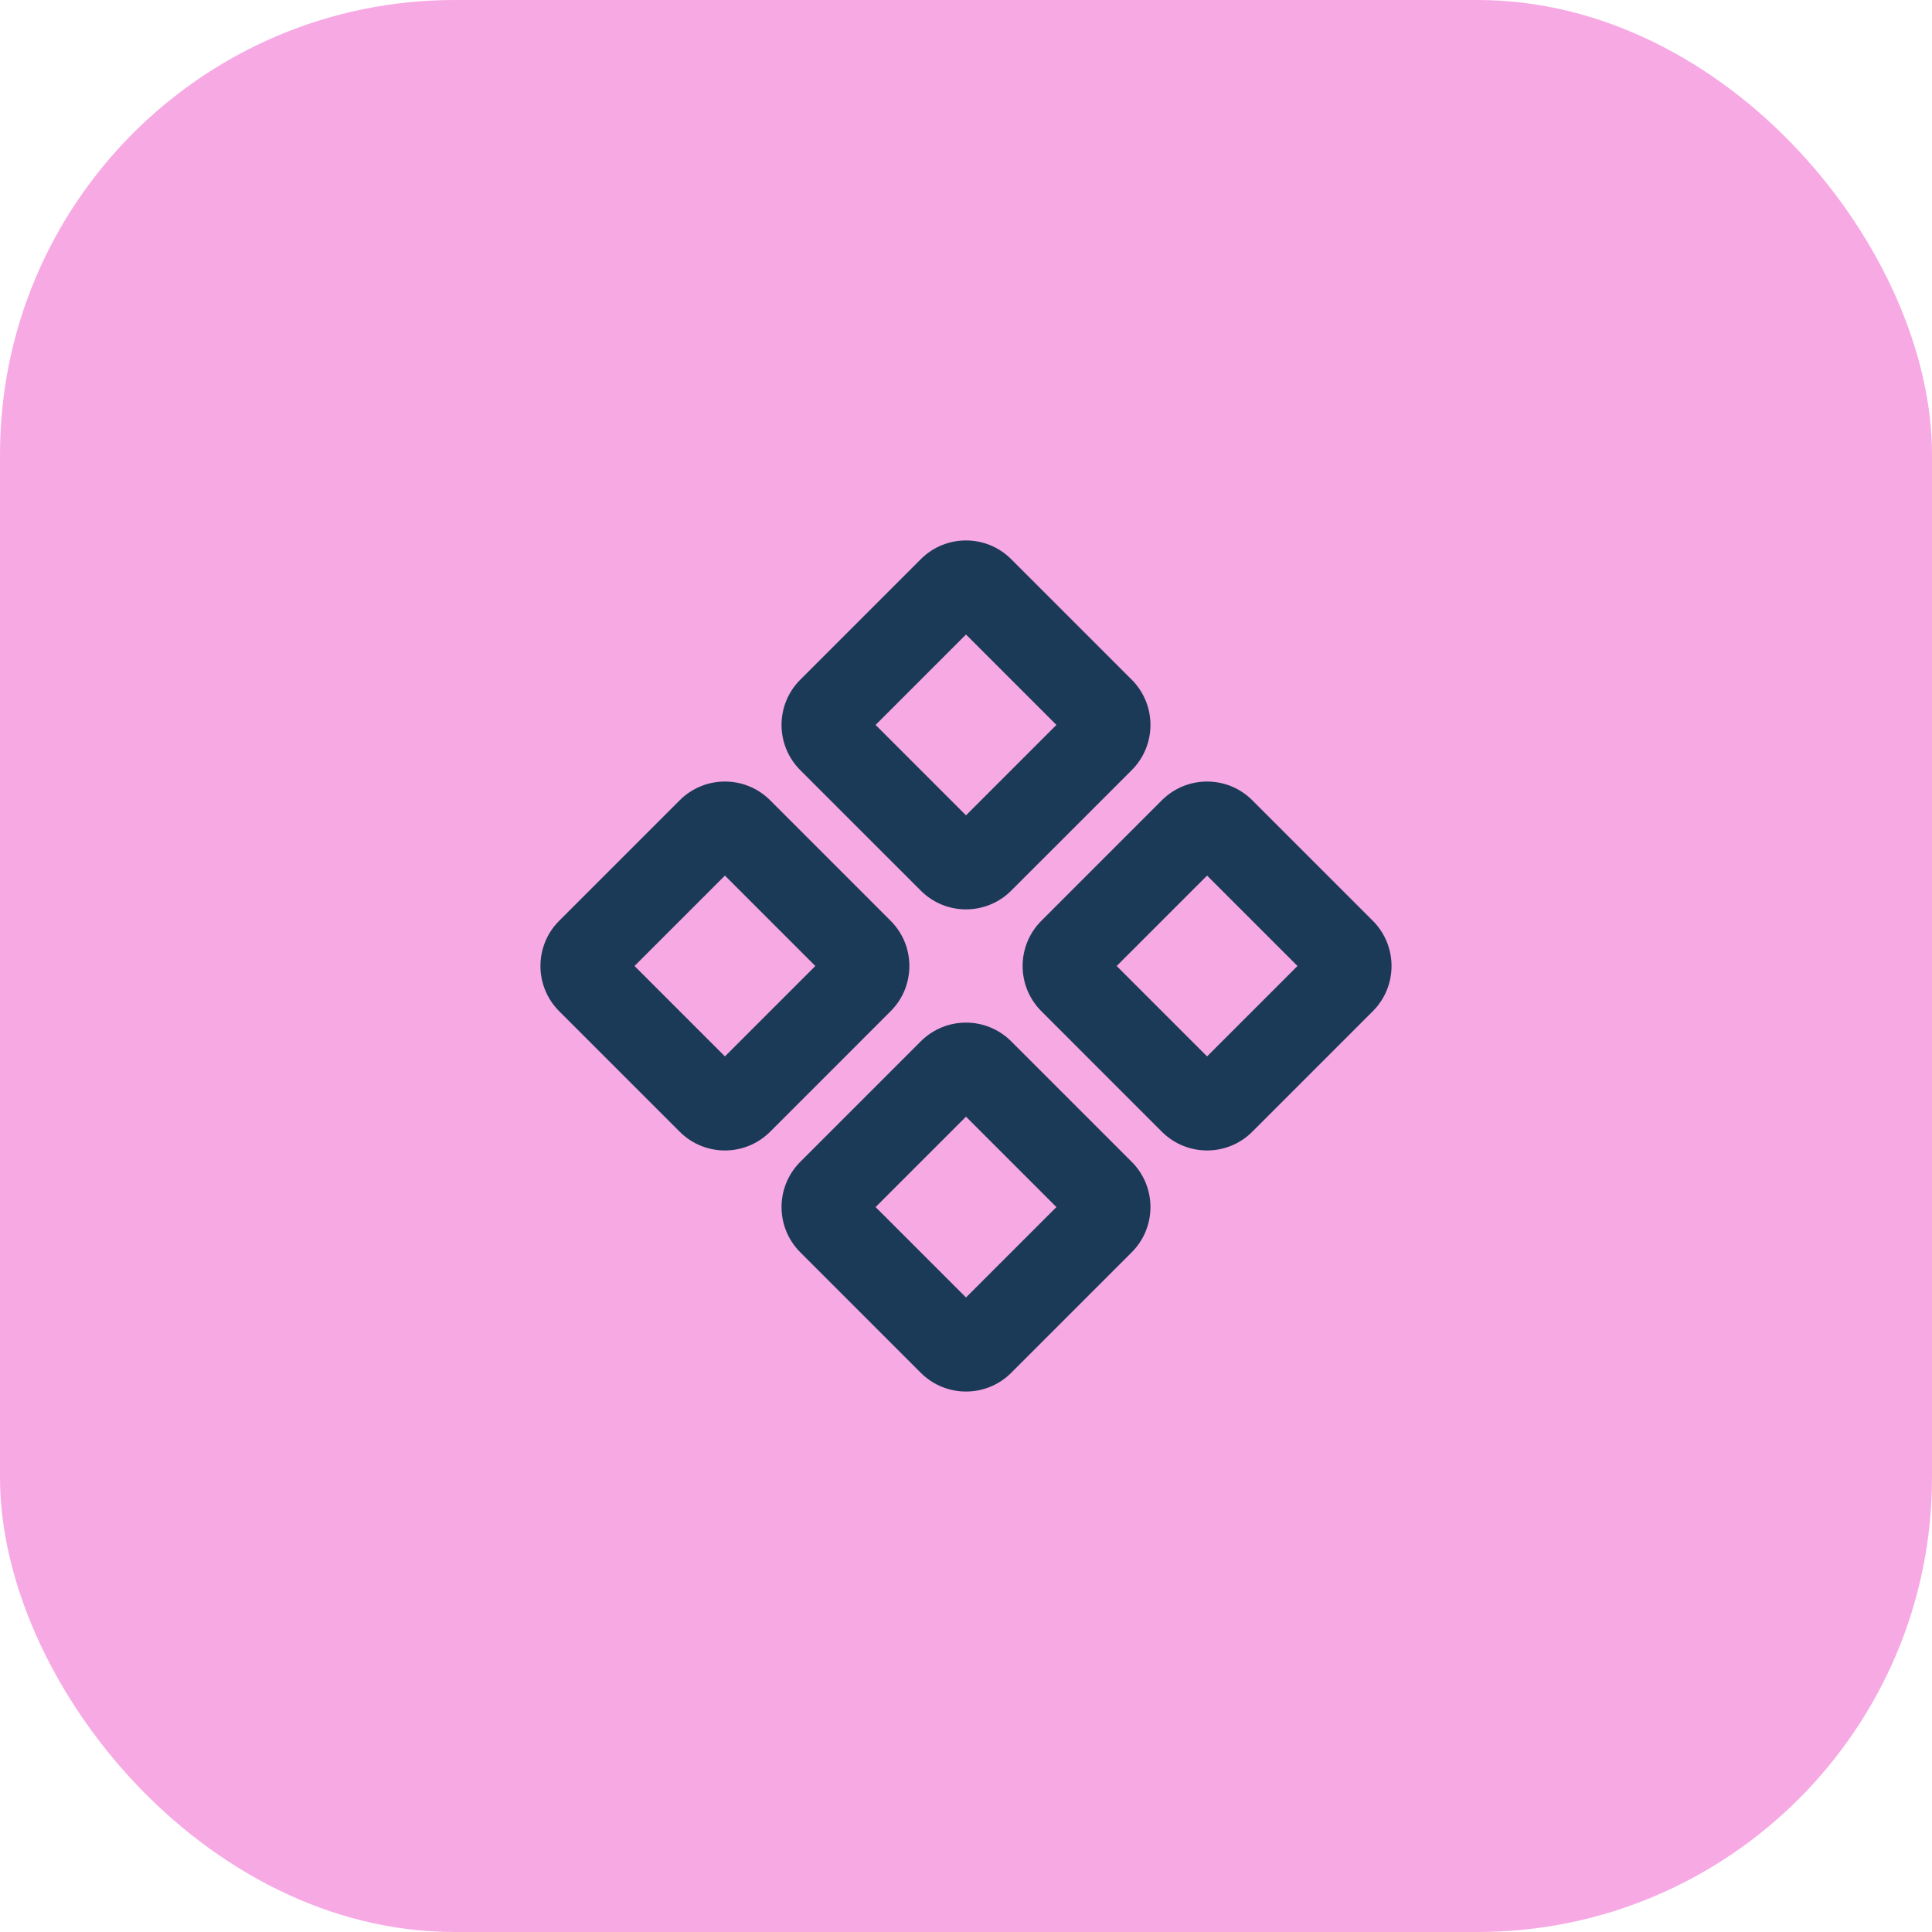 <svg width="68" height="68" viewBox="0 0 68 68" fill="none" xmlns="http://www.w3.org/2000/svg">
<rect width="68" height="68" rx="16" fill="#F7A9E4"/>
<g clip-path="url(#clip0_86_3796)">
<path fill-rule="evenodd" clip-rule="evenodd" d="M32.409 19.681C33.288 18.802 34.712 18.802 35.591 19.681L39.834 23.924C40.712 24.802 40.712 26.227 39.834 27.106L35.591 31.348C34.712 32.227 33.288 32.227 32.409 31.348L28.166 27.106C27.288 26.227 27.288 24.802 28.166 23.924L32.409 19.681ZM34 22.333L30.818 25.515L34 28.697L37.182 25.515L34 22.333ZM40.894 28.166C41.773 27.288 43.197 27.288 44.076 28.166L48.319 32.409C49.197 33.288 49.197 34.712 48.319 35.591L44.076 39.834C43.197 40.712 41.773 40.712 40.894 39.834L36.652 35.591C35.773 34.712 35.773 33.288 36.652 32.409L40.894 28.166ZM42.485 30.818L39.303 34L42.485 37.182L45.667 34L42.485 30.818ZM23.924 28.166C24.802 27.288 26.227 27.288 27.106 28.166L31.348 32.409C32.227 33.288 32.227 34.712 31.348 35.591L27.106 39.834C26.227 40.712 24.802 40.712 23.924 39.834L19.681 35.591C18.802 34.712 18.802 33.288 19.681 32.409L23.924 28.166ZM25.515 30.818L22.333 34L25.515 37.182L28.697 34L25.515 30.818ZM32.409 36.651C33.288 35.773 34.712 35.773 35.591 36.651L39.834 40.894C40.712 41.773 40.712 43.197 39.834 44.076L35.591 48.319C34.712 49.197 33.288 49.197 32.409 48.319L28.166 44.076C27.288 43.197 27.288 41.773 28.166 40.894L32.409 36.651ZM34 39.303L30.818 42.485L34 45.667L37.182 42.485L34 39.303Z" fill="#1B3A57"/>
</g>
<defs>
<clipPath id="clip0_86_3796">
<rect width="36" height="36" fill="white" transform="translate(16 16)"/>
</clipPath>
</defs>
</svg>
